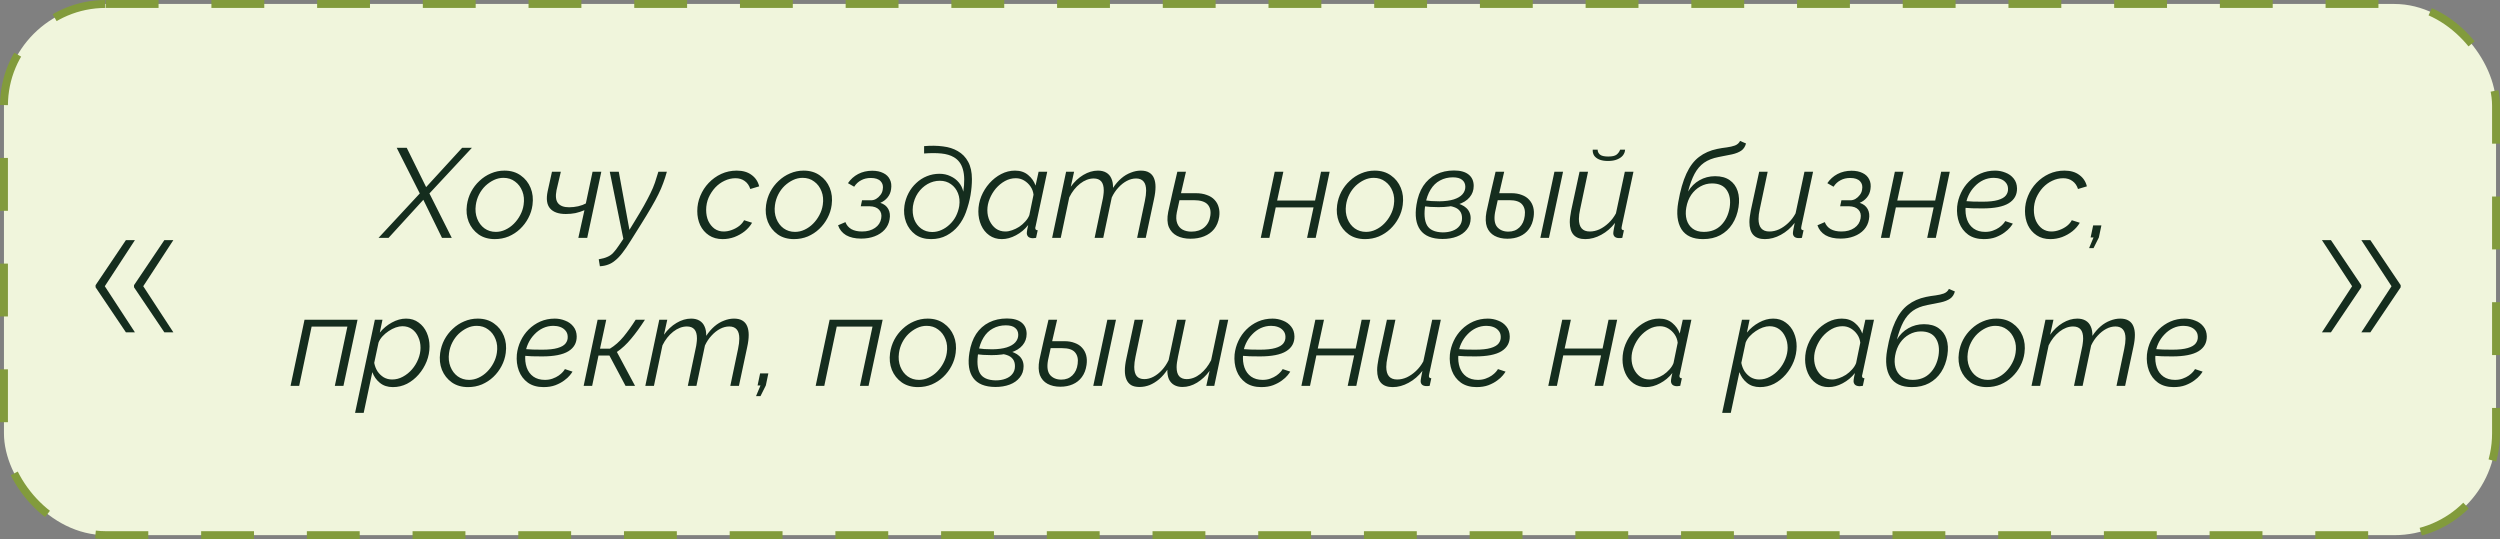 <?xml version="1.0" encoding="UTF-8"?> <svg xmlns="http://www.w3.org/2000/svg" width="473" height="102" viewBox="0 0 473 102" fill="none"><rect x="0" y="0" width="473" height="102" fill="#808080" stroke="none"/> <rect x="0.75" y="0.75" width="471.5" height="100.5" rx="19.25" fill="#F0F5DC"></rect> <path d="M25.526 62.875H23.821L18.082 54.352V54.068H19.773L25.526 62.875ZM25.526 45.432L19.773 54.239H18.082V53.955L23.821 45.432H25.526ZM32.798 62.875H31.094L25.355 54.352V54.068H27.046L32.798 62.875ZM32.798 45.432L27.046 54.239H25.355V53.955L31.094 45.432H32.798Z" fill="#152D1E"></path> <path d="M79.424 36.6L75.056 27.96H76.952L80.624 35.4L87.44 27.96H89.288L81.248 36.6L85.472 45H83.624L80.096 37.8L73.52 45H71.624L79.424 36.6ZM93.62 45.24C92.42 45.24 91.396 44.944 90.548 44.352C89.7 43.744 89.076 42.952 88.676 41.976C88.292 41 88.18 39.936 88.34 38.784C88.468 37.888 88.732 37.056 89.132 36.288C89.548 35.504 90.076 34.816 90.716 34.224C91.356 33.616 92.076 33.144 92.876 32.808C93.692 32.456 94.548 32.28 95.444 32.28C96.644 32.28 97.668 32.584 98.516 33.192C99.364 33.784 99.988 34.568 100.388 35.544C100.788 36.52 100.908 37.6 100.748 38.784C100.636 39.648 100.372 40.472 99.956 41.256C99.556 42.024 99.036 42.712 98.396 43.32C97.772 43.912 97.052 44.384 96.236 44.736C95.42 45.072 94.548 45.24 93.62 45.24ZM93.812 43.872C94.436 43.872 95.036 43.736 95.612 43.464C96.204 43.192 96.74 42.816 97.22 42.336C97.7 41.856 98.1 41.312 98.42 40.704C98.756 40.08 98.972 39.432 99.068 38.76C99.212 37.816 99.132 36.96 98.828 36.192C98.524 35.408 98.06 34.792 97.436 34.344C96.828 33.88 96.1 33.648 95.252 33.648C94.628 33.648 94.028 33.784 93.452 34.056C92.876 34.328 92.34 34.696 91.844 35.16C91.364 35.624 90.964 36.168 90.644 36.792C90.324 37.416 90.116 38.088 90.02 38.808C89.892 39.736 89.98 40.592 90.284 41.376C90.588 42.144 91.044 42.752 91.652 43.2C92.276 43.648 92.996 43.872 93.812 43.872ZM109.423 45L110.575 39.768C110.015 40.008 109.447 40.192 108.871 40.32C108.295 40.432 107.687 40.488 107.047 40.488C105.671 40.488 104.679 40.136 104.071 39.432C103.463 38.728 103.311 37.648 103.615 36.192L104.431 32.496H106.111L105.295 35.976C105.071 37.112 105.167 37.936 105.583 38.448C105.999 38.96 106.695 39.216 107.671 39.216C108.247 39.216 108.823 39.152 109.399 39.024C109.991 38.88 110.471 38.704 110.839 38.496L112.111 32.496H113.767L111.103 45H109.423ZM113.281 49.056C113.953 48.944 114.497 48.792 114.913 48.6C115.345 48.424 115.721 48.16 116.041 47.808C116.377 47.456 116.745 46.976 117.145 46.368L117.937 45.192L115.369 32.496H117.073L119.089 43.488L120.073 41.88C120.761 40.76 121.345 39.776 121.825 38.928C122.305 38.064 122.713 37.288 123.049 36.6C123.401 35.896 123.689 35.216 123.913 34.56C124.137 33.904 124.353 33.216 124.561 32.496H126.169C125.961 33.264 125.729 33.984 125.473 34.656C125.233 35.328 124.929 36.032 124.561 36.768C124.209 37.488 123.761 38.312 123.217 39.24C122.689 40.152 122.025 41.248 121.225 42.528L119.281 45.624C118.737 46.504 118.233 47.24 117.769 47.832C117.305 48.44 116.849 48.92 116.401 49.272C115.969 49.64 115.521 49.904 115.057 50.064C114.593 50.24 114.073 50.344 113.497 50.376L113.281 49.056ZM136.724 45.24C135.716 45.24 134.852 45 134.132 44.52C133.412 44.04 132.86 43.4 132.476 42.6C132.108 41.8 131.924 40.912 131.924 39.936C131.924 38.928 132.116 37.968 132.5 37.056C132.884 36.128 133.412 35.312 134.084 34.608C134.772 33.888 135.564 33.32 136.46 32.904C137.372 32.488 138.348 32.28 139.388 32.28C140.54 32.28 141.476 32.552 142.196 33.096C142.932 33.624 143.412 34.344 143.636 35.256L141.956 35.76C141.748 35.104 141.396 34.6 140.9 34.248C140.42 33.896 139.836 33.72 139.148 33.72C138.444 33.72 137.756 33.88 137.084 34.2C136.428 34.504 135.836 34.936 135.308 35.496C134.796 36.056 134.38 36.696 134.06 37.416C133.756 38.136 133.604 38.904 133.604 39.72C133.604 40.504 133.74 41.2 134.012 41.808C134.3 42.416 134.692 42.904 135.188 43.272C135.7 43.624 136.276 43.8 136.916 43.8C137.428 43.8 137.94 43.704 138.452 43.512C138.98 43.32 139.452 43.064 139.868 42.744C140.284 42.408 140.588 42.048 140.78 41.664L142.292 42.144C141.956 42.736 141.492 43.272 140.9 43.752C140.308 44.216 139.652 44.584 138.932 44.856C138.212 45.112 137.476 45.24 136.724 45.24ZM150.222 45.24C149.022 45.24 147.998 44.944 147.15 44.352C146.302 43.744 145.678 42.952 145.278 41.976C144.894 41 144.782 39.936 144.942 38.784C145.07 37.888 145.334 37.056 145.734 36.288C146.15 35.504 146.678 34.816 147.318 34.224C147.958 33.616 148.678 33.144 149.478 32.808C150.294 32.456 151.15 32.28 152.046 32.28C153.246 32.28 154.27 32.584 155.118 33.192C155.966 33.784 156.59 34.568 156.99 35.544C157.39 36.52 157.51 37.6 157.35 38.784C157.238 39.648 156.974 40.472 156.558 41.256C156.158 42.024 155.638 42.712 154.998 43.32C154.374 43.912 153.654 44.384 152.838 44.736C152.022 45.072 151.15 45.24 150.222 45.24ZM150.414 43.872C151.038 43.872 151.638 43.736 152.214 43.464C152.806 43.192 153.342 42.816 153.822 42.336C154.302 41.856 154.702 41.312 155.022 40.704C155.358 40.08 155.574 39.432 155.67 38.76C155.814 37.816 155.734 36.96 155.43 36.192C155.126 35.408 154.662 34.792 154.038 34.344C153.43 33.88 152.702 33.648 151.854 33.648C151.23 33.648 150.63 33.784 150.054 34.056C149.478 34.328 148.942 34.696 148.446 35.16C147.966 35.624 147.566 36.168 147.246 36.792C146.926 37.416 146.718 38.088 146.622 38.808C146.494 39.736 146.582 40.592 146.886 41.376C147.19 42.144 147.646 42.752 148.254 43.2C148.878 43.648 149.598 43.872 150.414 43.872ZM162.929 45.144C161.777 45.144 160.825 44.928 160.073 44.496C159.337 44.048 158.833 43.424 158.561 42.624L159.953 42.024C160.161 42.584 160.529 43.024 161.057 43.344C161.601 43.648 162.281 43.8 163.097 43.8C164.073 43.8 164.889 43.576 165.545 43.128C166.201 42.68 166.593 42.08 166.721 41.328C166.849 40.64 166.713 40.088 166.313 39.672C165.929 39.256 165.329 39.04 164.513 39.024H162.857L163.097 37.896H164.777C165.129 37.896 165.457 37.808 165.761 37.632C166.081 37.44 166.353 37.192 166.577 36.888C166.817 36.584 166.961 36.248 167.009 35.88C167.137 35.224 167.009 34.696 166.625 34.296C166.241 33.88 165.617 33.672 164.753 33.672C164.065 33.672 163.457 33.816 162.929 34.104C162.401 34.376 161.961 34.784 161.609 35.328L160.433 34.656C160.929 33.92 161.569 33.344 162.353 32.928C163.153 32.512 164.041 32.304 165.017 32.304C165.833 32.304 166.529 32.448 167.105 32.736C167.681 33.008 168.097 33.408 168.353 33.936C168.625 34.448 168.705 35.072 168.593 35.808C168.513 36.4 168.289 36.92 167.921 37.368C167.553 37.816 167.097 38.152 166.553 38.376C167.257 38.6 167.761 38.992 168.065 39.552C168.369 40.112 168.449 40.768 168.305 41.52C168.177 42.272 167.865 42.92 167.369 43.464C166.873 44.008 166.241 44.424 165.473 44.712C164.721 45 163.873 45.144 162.929 45.144ZM176.16 45.24C174.992 45.24 174 44.952 173.184 44.376C172.384 43.784 171.8 43.008 171.432 42.048C171.064 41.072 170.96 40.024 171.12 38.904C171.248 38.072 171.504 37.288 171.888 36.552C172.272 35.816 172.76 35.176 173.352 34.632C173.944 34.072 174.616 33.64 175.368 33.336C176.12 33.032 176.912 32.88 177.744 32.88C178.512 32.88 179.208 33.032 179.832 33.336C180.472 33.624 181 34.024 181.416 34.536C181.832 35.032 182.112 35.608 182.256 36.264C182.512 34.504 182.488 33.104 182.184 32.064C181.896 31.008 181.32 30.232 180.456 29.736C179.832 29.368 179.048 29.136 178.104 29.04C177.16 28.944 176.072 28.944 174.84 29.04V27.648C176.136 27.536 177.32 27.552 178.392 27.696C179.48 27.824 180.416 28.12 181.2 28.584C182.048 29.064 182.704 29.736 183.168 30.6C183.648 31.464 183.888 32.56 183.888 33.888C183.888 34.848 183.8 35.856 183.624 36.912C183.448 37.952 183.152 39.048 182.736 40.2C182.4 41.112 181.928 41.952 181.32 42.72C180.712 43.472 179.976 44.08 179.112 44.544C178.248 45.008 177.264 45.24 176.16 45.24ZM176.376 43.896C176.984 43.896 177.568 43.768 178.128 43.512C178.704 43.256 179.224 42.904 179.688 42.456C180.168 42.008 180.56 41.488 180.864 40.896C181.168 40.288 181.376 39.648 181.488 38.976C181.616 38.08 181.536 37.272 181.248 36.552C180.96 35.832 180.52 35.264 179.928 34.848C179.336 34.416 178.632 34.2 177.816 34.2C177 34.2 176.224 34.408 175.488 34.824C174.768 35.24 174.16 35.808 173.664 36.528C173.184 37.248 172.872 38.072 172.728 39C172.616 39.912 172.696 40.744 172.968 41.496C173.256 42.232 173.696 42.816 174.288 43.248C174.88 43.68 175.576 43.896 176.376 43.896ZM189.544 45.24C188.632 45.24 187.84 45 187.168 44.52C186.496 44.04 185.984 43.4 185.632 42.6C185.28 41.8 185.104 40.936 185.104 40.008C185.104 39.016 185.288 38.064 185.656 37.152C186.04 36.224 186.552 35.4 187.192 34.68C187.848 33.944 188.592 33.36 189.424 32.928C190.256 32.496 191.128 32.28 192.04 32.28C193.048 32.28 193.88 32.56 194.536 33.12C195.192 33.664 195.656 34.328 195.928 35.112L196.504 32.496H198.136L195.928 42.864C195.912 42.912 195.896 42.968 195.88 43.032C195.88 43.08 195.88 43.128 195.88 43.176C195.88 43.432 196.032 43.56 196.336 43.56L196.024 45C195.896 45.016 195.776 45.032 195.664 45.048C195.568 45.064 195.472 45.072 195.376 45.072C195.008 45.056 194.728 44.96 194.536 44.784C194.36 44.592 194.272 44.368 194.272 44.112C194.272 44.016 194.28 43.912 194.296 43.8C194.312 43.688 194.336 43.536 194.368 43.344C194.416 43.152 194.472 42.896 194.536 42.576C193.896 43.392 193.12 44.04 192.208 44.52C191.312 45 190.424 45.24 189.544 45.24ZM190.216 43.8C190.616 43.8 191.04 43.72 191.488 43.56C191.952 43.4 192.4 43.184 192.832 42.912C193.264 42.624 193.648 42.288 193.984 41.904C194.336 41.52 194.592 41.12 194.752 40.704L195.544 36.84C195.48 36.264 195.288 35.744 194.968 35.28C194.648 34.816 194.248 34.44 193.768 34.152C193.288 33.864 192.76 33.72 192.184 33.72C191.464 33.72 190.784 33.896 190.144 34.248C189.504 34.6 188.928 35.072 188.416 35.664C187.92 36.256 187.528 36.912 187.24 37.632C186.952 38.336 186.808 39.048 186.808 39.768C186.808 40.504 186.952 41.176 187.24 41.784C187.528 42.392 187.92 42.88 188.416 43.248C188.928 43.616 189.528 43.8 190.216 43.8ZM201.704 32.496H203.216L202.592 35.328C203.264 34.384 204.056 33.64 204.968 33.096C205.88 32.552 206.8 32.28 207.728 32.28C208.352 32.28 208.88 32.408 209.312 32.664C209.744 32.92 210.064 33.288 210.272 33.768C210.496 34.248 210.6 34.84 210.584 35.544C211.064 34.824 211.584 34.224 212.144 33.744C212.704 33.264 213.304 32.904 213.944 32.664C214.584 32.408 215.216 32.28 215.84 32.28C216.512 32.28 217.048 32.408 217.448 32.664C217.848 32.904 218.144 33.256 218.336 33.72C218.528 34.184 218.624 34.728 218.624 35.352C218.624 35.704 218.6 36.072 218.552 36.456C218.504 36.84 218.432 37.248 218.336 37.68L216.776 45H215.144L216.608 38.016C216.768 37.264 216.848 36.616 216.848 36.072C216.848 35.288 216.688 34.712 216.368 34.344C216.048 33.96 215.576 33.768 214.952 33.768C214.36 33.768 213.776 33.92 213.2 34.224C212.624 34.528 212.088 34.952 211.592 35.496C211.096 36.024 210.68 36.648 210.344 37.368L208.736 45H207.104L208.568 38.016C208.664 37.616 208.728 37.256 208.76 36.936C208.808 36.616 208.832 36.312 208.832 36.024C208.832 35.256 208.672 34.688 208.352 34.32C208.032 33.952 207.56 33.768 206.936 33.768C206.056 33.768 205.192 34.096 204.344 34.752C203.512 35.408 202.832 36.272 202.304 37.344L200.696 45H199.064L201.704 32.496ZM225.222 45.168C224.246 45.168 223.398 44.984 222.678 44.616C221.974 44.248 221.462 43.696 221.142 42.96C220.838 42.208 220.798 41.256 221.022 40.104C221.294 38.84 221.574 37.576 221.862 36.312C222.166 35.032 222.462 33.76 222.75 32.496H224.382C224.094 33.776 223.798 35.056 223.494 36.336C223.206 37.616 222.926 38.896 222.654 40.176C222.494 41.008 222.518 41.696 222.726 42.24C222.934 42.784 223.27 43.184 223.734 43.44C224.214 43.696 224.774 43.824 225.414 43.824C226.406 43.824 227.214 43.56 227.838 43.032C228.478 42.488 228.862 41.76 228.99 40.848C229.134 39.92 228.958 39.192 228.462 38.664C227.966 38.136 227.086 37.872 225.822 37.872H222.558L222.774 36.552H226.23C227.03 36.552 227.726 36.664 228.318 36.888C228.926 37.096 229.414 37.4 229.782 37.8C230.166 38.2 230.43 38.672 230.574 39.216C230.734 39.76 230.766 40.368 230.67 41.04C230.526 41.952 230.206 42.72 229.71 43.344C229.214 43.952 228.582 44.408 227.814 44.712C227.062 45.016 226.198 45.168 225.222 45.168ZM238.537 45L241.177 32.496H242.809L241.633 37.944H248.809L249.937 32.496H251.569L248.929 45H247.297L248.521 39.24H241.369L240.169 45H238.537ZM258.268 45.24C257.068 45.24 256.044 44.944 255.196 44.352C254.348 43.744 253.724 42.952 253.324 41.976C252.94 41 252.828 39.936 252.988 38.784C253.116 37.888 253.38 37.056 253.78 36.288C254.196 35.504 254.724 34.816 255.364 34.224C256.004 33.616 256.724 33.144 257.524 32.808C258.34 32.456 259.196 32.28 260.092 32.28C261.292 32.28 262.316 32.584 263.164 33.192C264.012 33.784 264.636 34.568 265.036 35.544C265.436 36.52 265.556 37.6 265.396 38.784C265.284 39.648 265.02 40.472 264.604 41.256C264.204 42.024 263.684 42.712 263.044 43.32C262.42 43.912 261.7 44.384 260.884 44.736C260.068 45.072 259.196 45.24 258.268 45.24ZM258.46 43.872C259.084 43.872 259.684 43.736 260.26 43.464C260.852 43.192 261.388 42.816 261.868 42.336C262.348 41.856 262.748 41.312 263.068 40.704C263.404 40.08 263.62 39.432 263.716 38.76C263.86 37.816 263.78 36.96 263.476 36.192C263.172 35.408 262.708 34.792 262.084 34.344C261.476 33.88 260.748 33.648 259.9 33.648C259.276 33.648 258.676 33.784 258.1 34.056C257.524 34.328 256.988 34.696 256.492 35.16C256.012 35.624 255.612 36.168 255.292 36.792C254.972 37.416 254.764 38.088 254.668 38.808C254.54 39.736 254.628 40.592 254.932 41.376C255.236 42.144 255.692 42.752 256.3 43.2C256.924 43.648 257.644 43.872 258.46 43.872ZM272.896 45.216C270.928 45.2 269.536 44.632 268.72 43.512C267.904 42.392 267.664 40.792 268 38.712C268.224 37.32 268.648 36.144 269.272 35.184C269.912 34.224 270.728 33.496 271.72 33C272.712 32.504 273.84 32.256 275.104 32.256C276.304 32.256 277.224 32.512 277.864 33.024C278.504 33.536 278.824 34.256 278.824 35.184C278.824 36 278.568 36.712 278.056 37.32C277.56 37.928 276.808 38.392 275.8 38.712C274.808 39.032 273.6 39.192 272.176 39.192C271.68 39.192 271.152 39.176 270.592 39.144C270.048 39.096 269.488 39.04 268.912 38.976L269.104 37.848C269.712 37.928 270.28 37.992 270.808 38.04C271.352 38.072 271.864 38.088 272.344 38.088C273.432 38.072 274.336 37.952 275.056 37.728C275.792 37.488 276.336 37.168 276.688 36.768C277.056 36.352 277.24 35.88 277.24 35.352C277.24 34.792 277.04 34.352 276.64 34.032C276.256 33.712 275.672 33.552 274.888 33.552C273.992 33.552 273.176 33.752 272.44 34.152C271.72 34.536 271.128 35.112 270.664 35.88C270.2 36.632 269.872 37.552 269.68 38.64C269.392 40.416 269.496 41.744 269.992 42.624C270.488 43.488 271.48 43.936 272.968 43.968C273.672 43.968 274.296 43.864 274.84 43.656C275.4 43.448 275.832 43.144 276.136 42.744C276.456 42.344 276.616 41.856 276.616 41.28C276.616 40.736 276.488 40.296 276.232 39.96C275.976 39.608 275.608 39.352 275.128 39.192C274.664 39.016 274.104 38.928 273.448 38.928L273.832 38.256C274.344 38.24 274.824 38.272 275.272 38.352C275.72 38.432 276.12 38.56 276.472 38.736C276.84 38.896 277.152 39.096 277.408 39.336C277.68 39.576 277.888 39.864 278.032 40.2C278.176 40.52 278.248 40.888 278.248 41.304C278.248 42.12 278.008 42.824 277.528 43.416C277.064 44.008 276.432 44.456 275.632 44.76C274.832 45.064 273.92 45.216 272.896 45.216ZM285.193 45.168C284.265 45.168 283.457 44.984 282.769 44.616C282.097 44.248 281.617 43.696 281.329 42.96C281.057 42.208 281.025 41.256 281.233 40.104C281.505 38.84 281.785 37.576 282.073 36.312C282.377 35.032 282.673 33.76 282.961 32.496H284.593C284.305 33.776 284.009 35.056 283.705 36.336C283.417 37.616 283.137 38.896 282.865 40.176C282.641 41.44 282.777 42.368 283.273 42.96C283.785 43.536 284.489 43.824 285.385 43.824C286.233 43.824 286.929 43.56 287.473 43.032C288.033 42.488 288.369 41.76 288.481 40.848C288.609 39.92 288.441 39.192 287.977 38.664C287.529 38.136 286.721 37.872 285.553 37.872H282.769L282.985 36.552H285.961C286.713 36.552 287.369 36.664 287.929 36.888C288.505 37.096 288.969 37.4 289.321 37.8C289.689 38.2 289.945 38.672 290.089 39.216C290.233 39.76 290.257 40.368 290.161 41.04C290.033 41.952 289.737 42.72 289.273 43.344C288.825 43.952 288.249 44.408 287.545 44.712C286.857 45.016 286.073 45.168 285.193 45.168ZM294.097 32.496H295.729L293.065 45H291.433L294.097 32.496ZM299.929 45.24C297.977 45.24 297.001 44.168 297.001 42.024C297.001 41.704 297.025 41.368 297.073 41.016C297.121 40.648 297.185 40.256 297.265 39.84L298.849 32.496H300.457L298.969 39.552C298.809 40.272 298.729 40.896 298.729 41.424C298.729 43.008 299.417 43.8 300.793 43.8C301.401 43.8 302.009 43.664 302.617 43.392C303.225 43.104 303.801 42.704 304.345 42.192C304.905 41.664 305.369 41.056 305.737 40.368L307.417 32.496H309.049L306.865 42.696C306.849 42.792 306.833 42.88 306.817 42.96C306.801 43.04 306.793 43.104 306.793 43.152C306.793 43.424 306.945 43.56 307.249 43.56L306.937 45C306.809 45.016 306.689 45.032 306.577 45.048C306.465 45.064 306.361 45.064 306.265 45.048C305.929 45.032 305.673 44.944 305.497 44.784C305.321 44.608 305.233 44.384 305.233 44.112C305.233 44.032 305.241 43.936 305.257 43.824C305.273 43.696 305.305 43.504 305.353 43.248C305.401 42.992 305.473 42.632 305.569 42.168C304.833 43.128 303.961 43.88 302.953 44.424C301.961 44.968 300.953 45.24 299.929 45.24ZM304.225 30.456C303.553 30.456 302.993 30.36 302.545 30.168C302.113 29.976 301.793 29.72 301.585 29.4C301.393 29.064 301.313 28.704 301.345 28.32H302.281C302.265 28.656 302.401 28.96 302.689 29.232C302.977 29.488 303.505 29.616 304.273 29.616C305.025 29.616 305.553 29.496 305.857 29.256C306.177 29 306.401 28.688 306.529 28.32H307.465C307.449 28.704 307.313 29.064 307.057 29.4C306.801 29.72 306.433 29.976 305.953 30.168C305.489 30.36 304.913 30.456 304.225 30.456ZM322.21 45.24C320.29 45.24 318.93 44.616 318.13 43.368C317.346 42.104 317.146 40.392 317.53 38.232C317.914 36.024 318.426 34.232 319.066 32.856C319.706 31.464 320.506 30.408 321.466 29.688C322.426 28.952 323.57 28.448 324.898 28.176C325.522 28.048 326.122 27.952 326.698 27.888C327.29 27.808 327.81 27.688 328.258 27.528C328.706 27.352 329.026 27.064 329.218 26.664L330.346 27.144C330.186 27.752 329.882 28.208 329.434 28.512C328.986 28.816 328.402 29.048 327.682 29.208C326.978 29.352 326.13 29.52 325.138 29.712C324.05 29.92 323.138 30.28 322.402 30.792C321.682 31.304 321.082 32.008 320.602 32.904C320.138 33.784 319.73 34.896 319.378 36.24C319.938 35.312 320.658 34.6 321.538 34.104C322.434 33.592 323.418 33.336 324.49 33.336C325.626 33.336 326.546 33.584 327.25 34.08C327.97 34.576 328.474 35.264 328.762 36.144C329.05 37.024 329.106 38.04 328.93 39.192C328.738 40.408 328.346 41.472 327.754 42.384C327.178 43.28 326.418 43.984 325.474 44.496C324.546 44.992 323.458 45.24 322.21 45.24ZM322.354 43.872C323.698 43.872 324.786 43.456 325.618 42.624C326.466 41.776 327.01 40.664 327.25 39.288C327.458 37.944 327.282 36.848 326.722 36C326.162 35.136 325.226 34.704 323.914 34.704C323.13 34.704 322.394 34.896 321.706 35.28C321.034 35.648 320.458 36.176 319.978 36.864C319.514 37.552 319.202 38.36 319.042 39.288C318.898 40.104 318.922 40.864 319.114 41.568C319.322 42.272 319.698 42.832 320.242 43.248C320.786 43.664 321.49 43.872 322.354 43.872ZM333.914 45.24C331.962 45.24 330.986 44.168 330.986 42.024C330.986 41.704 331.01 41.368 331.058 41.016C331.106 40.648 331.17 40.256 331.25 39.84L332.834 32.496H334.442L332.954 39.552C332.794 40.272 332.714 40.896 332.714 41.424C332.714 43.008 333.402 43.8 334.778 43.8C335.386 43.8 335.994 43.664 336.602 43.392C337.21 43.104 337.786 42.704 338.33 42.192C338.89 41.664 339.354 41.056 339.722 40.368L341.402 32.496H343.034L340.85 42.696C340.834 42.792 340.818 42.88 340.802 42.96C340.786 43.04 340.778 43.104 340.778 43.152C340.778 43.424 340.93 43.56 341.234 43.56L340.922 45C340.794 45.016 340.674 45.032 340.562 45.048C340.45 45.064 340.346 45.064 340.25 45.048C339.914 45.032 339.658 44.944 339.482 44.784C339.306 44.608 339.218 44.384 339.218 44.112C339.218 44.032 339.226 43.936 339.242 43.824C339.258 43.696 339.29 43.504 339.338 43.248C339.386 42.992 339.458 42.632 339.554 42.168C338.818 43.128 337.946 43.88 336.938 44.424C335.946 44.968 334.938 45.24 333.914 45.24ZM348.226 45.144C347.074 45.144 346.122 44.928 345.37 44.496C344.634 44.048 344.13 43.424 343.858 42.624L345.25 42.024C345.458 42.584 345.826 43.024 346.354 43.344C346.898 43.648 347.578 43.8 348.394 43.8C349.37 43.8 350.186 43.576 350.842 43.128C351.498 42.68 351.89 42.08 352.018 41.328C352.146 40.64 352.01 40.088 351.61 39.672C351.226 39.256 350.626 39.04 349.81 39.024H348.154L348.394 37.896H350.074C350.426 37.896 350.754 37.808 351.058 37.632C351.378 37.44 351.65 37.192 351.874 36.888C352.114 36.584 352.258 36.248 352.306 35.88C352.434 35.224 352.306 34.696 351.922 34.296C351.538 33.88 350.914 33.672 350.05 33.672C349.362 33.672 348.754 33.816 348.226 34.104C347.698 34.376 347.258 34.784 346.906 35.328L345.73 34.656C346.226 33.92 346.866 33.344 347.65 32.928C348.45 32.512 349.338 32.304 350.314 32.304C351.13 32.304 351.826 32.448 352.402 32.736C352.978 33.008 353.394 33.408 353.65 33.936C353.922 34.448 354.002 35.072 353.89 35.808C353.81 36.4 353.586 36.92 353.218 37.368C352.85 37.816 352.394 38.152 351.85 38.376C352.554 38.6 353.058 38.992 353.362 39.552C353.666 40.112 353.746 40.768 353.602 41.52C353.474 42.272 353.162 42.92 352.666 43.464C352.17 44.008 351.538 44.424 350.77 44.712C350.018 45 349.17 45.144 348.226 45.144ZM355.865 45L358.505 32.496H360.137L358.961 37.944H366.137L367.265 32.496H368.897L366.257 45H364.625L365.849 39.24H358.697L357.497 45H355.865ZM375.333 45.24C374.165 45.24 373.181 44.96 372.381 44.4C371.597 43.824 371.029 43.072 370.677 42.144C370.325 41.2 370.197 40.176 370.293 39.072C370.389 38.176 370.629 37.32 371.013 36.504C371.397 35.688 371.901 34.968 372.525 34.344C373.165 33.704 373.901 33.2 374.733 32.832C375.581 32.464 376.493 32.28 377.469 32.28C378.157 32.28 378.813 32.408 379.437 32.664C380.077 32.904 380.597 33.28 380.997 33.792C381.397 34.288 381.605 34.904 381.621 35.64C381.637 36.856 381.117 37.792 380.061 38.448C379.005 39.104 377.341 39.432 375.069 39.432C374.461 39.432 373.821 39.424 373.149 39.408C372.477 39.376 371.733 39.328 370.917 39.264L371.349 38.016C372.069 38.064 372.725 38.104 373.317 38.136C373.909 38.152 374.493 38.16 375.069 38.16C376.317 38.16 377.293 38.056 377.997 37.848C378.717 37.64 379.221 37.352 379.509 36.984C379.813 36.6 379.949 36.16 379.917 35.664C379.901 35.216 379.757 34.84 379.485 34.536C379.229 34.232 378.901 34.008 378.501 33.864C378.101 33.72 377.669 33.648 377.205 33.648C376.517 33.648 375.861 33.792 375.237 34.08C374.629 34.368 374.085 34.768 373.605 35.28C373.125 35.776 372.733 36.352 372.429 37.008C372.125 37.664 371.949 38.352 371.901 39.072C371.821 39.984 371.909 40.808 372.165 41.544C372.421 42.264 372.837 42.832 373.413 43.248C374.005 43.664 374.733 43.872 375.597 43.872C376.141 43.872 376.629 43.792 377.061 43.632C377.509 43.472 377.893 43.28 378.213 43.056C378.549 42.816 378.813 42.584 379.005 42.36C379.197 42.136 379.325 41.96 379.389 41.832L380.829 42.312C380.749 42.456 380.581 42.688 380.325 43.008C380.069 43.328 379.709 43.656 379.245 43.992C378.797 44.328 378.245 44.624 377.589 44.88C376.949 45.12 376.197 45.24 375.333 45.24ZM387.927 45.24C386.919 45.24 386.055 45 385.335 44.52C384.615 44.04 384.063 43.4 383.679 42.6C383.311 41.8 383.127 40.912 383.127 39.936C383.127 38.928 383.319 37.968 383.703 37.056C384.087 36.128 384.615 35.312 385.287 34.608C385.975 33.888 386.767 33.32 387.663 32.904C388.575 32.488 389.551 32.28 390.591 32.28C391.743 32.28 392.679 32.552 393.399 33.096C394.135 33.624 394.615 34.344 394.839 35.256L393.159 35.76C392.951 35.104 392.599 34.6 392.103 34.248C391.623 33.896 391.039 33.72 390.351 33.72C389.647 33.72 388.959 33.88 388.287 34.2C387.631 34.504 387.039 34.936 386.511 35.496C385.999 36.056 385.583 36.696 385.263 37.416C384.959 38.136 384.807 38.904 384.807 39.72C384.807 40.504 384.943 41.2 385.215 41.808C385.503 42.416 385.895 42.904 386.391 43.272C386.903 43.624 387.479 43.8 388.119 43.8C388.631 43.8 389.143 43.704 389.655 43.512C390.183 43.32 390.655 43.064 391.071 42.744C391.487 42.408 391.791 42.048 391.983 41.664L393.495 42.144C393.159 42.736 392.695 43.272 392.103 43.752C391.511 44.216 390.855 44.584 390.135 44.856C389.415 45.112 388.679 45.24 387.927 45.24ZM395.256 46.944L396.096 44.928H395.544L396.024 42.648H397.584L397.104 44.928L396.096 46.944H395.256ZM54.974 73L57.614 60.496H67.646L64.982 73H63.35L65.726 61.792H58.958L56.606 73H54.974ZM70.923 60.496H72.363L71.859 62.92C72.499 62.136 73.259 61.504 74.139 61.024C75.035 60.528 75.931 60.28 76.827 60.28C77.755 60.28 78.547 60.528 79.203 61.024C79.875 61.504 80.387 62.144 80.739 62.944C81.091 63.744 81.267 64.608 81.267 65.536C81.267 66.512 81.083 67.464 80.715 68.392C80.347 69.304 79.843 70.128 79.203 70.864C78.563 71.6 77.827 72.184 76.995 72.616C76.163 73.032 75.275 73.24 74.331 73.24C73.339 73.24 72.515 72.968 71.859 72.424C71.203 71.88 70.731 71.208 70.443 70.408L68.811 78.112H67.179L70.923 60.496ZM74.187 71.8C74.907 71.8 75.587 71.624 76.227 71.272C76.883 70.92 77.459 70.456 77.955 69.88C78.451 69.304 78.843 68.656 79.131 67.936C79.419 67.216 79.563 66.504 79.563 65.8C79.563 65.048 79.419 64.368 79.131 63.76C78.859 63.136 78.467 62.64 77.955 62.272C77.443 61.904 76.835 61.72 76.131 61.72C75.747 61.72 75.323 61.8 74.859 61.96C74.411 62.12 73.963 62.352 73.515 62.656C73.083 62.944 72.699 63.272 72.363 63.64C72.027 64.008 71.779 64.4 71.619 64.816L70.803 68.656C70.915 69.248 71.123 69.784 71.427 70.264C71.747 70.728 72.139 71.104 72.603 71.392C73.083 71.664 73.611 71.8 74.187 71.8ZM88.558 73.24C87.358 73.24 86.334 72.944 85.486 72.352C84.638 71.744 84.013 70.952 83.614 69.976C83.23 69 83.118 67.936 83.278 66.784C83.406 65.888 83.669 65.056 84.07 64.288C84.486 63.504 85.013 62.816 85.653 62.224C86.293 61.616 87.013 61.144 87.814 60.808C88.629 60.456 89.486 60.28 90.382 60.28C91.582 60.28 92.606 60.584 93.454 61.192C94.302 61.784 94.925 62.568 95.326 63.544C95.725 64.52 95.846 65.6 95.686 66.784C95.573 67.648 95.309 68.472 94.894 69.256C94.493 70.024 93.974 70.712 93.334 71.32C92.71 71.912 91.99 72.384 91.174 72.736C90.358 73.072 89.486 73.24 88.558 73.24ZM88.749 71.872C89.374 71.872 89.974 71.736 90.549 71.464C91.141 71.192 91.677 70.816 92.157 70.336C92.638 69.856 93.037 69.312 93.358 68.704C93.694 68.08 93.909 67.432 94.005 66.76C94.15 65.816 94.07 64.96 93.766 64.192C93.462 63.408 92.998 62.792 92.374 62.344C91.766 61.88 91.037 61.648 90.189 61.648C89.566 61.648 88.966 61.784 88.389 62.056C87.814 62.328 87.278 62.696 86.781 63.16C86.302 63.624 85.901 64.168 85.582 64.792C85.261 65.416 85.053 66.088 84.957 66.808C84.829 67.736 84.918 68.592 85.222 69.376C85.525 70.144 85.981 70.752 86.59 71.2C87.213 71.648 87.933 71.872 88.749 71.872ZM102.825 73.24C101.657 73.24 100.673 72.96 99.873 72.4C99.089 71.824 98.521 71.072 98.169 70.144C97.817 69.2 97.689 68.176 97.785 67.072C97.881 66.176 98.121 65.32 98.505 64.504C98.889 63.688 99.393 62.968 100.017 62.344C100.657 61.704 101.393 61.2 102.225 60.832C103.073 60.464 103.985 60.28 104.961 60.28C105.649 60.28 106.305 60.408 106.929 60.664C107.569 60.904 108.089 61.28 108.489 61.792C108.889 62.288 109.097 62.904 109.113 63.64C109.129 64.856 108.609 65.792 107.553 66.448C106.497 67.104 104.833 67.432 102.561 67.432C101.953 67.432 101.313 67.424 100.641 67.408C99.969 67.376 99.225 67.328 98.409 67.264L98.841 66.016C99.561 66.064 100.217 66.104 100.809 66.136C101.401 66.152 101.985 66.16 102.561 66.16C103.809 66.16 104.785 66.056 105.489 65.848C106.209 65.64 106.713 65.352 107.001 64.984C107.305 64.6 107.441 64.16 107.409 63.664C107.393 63.216 107.249 62.84 106.977 62.536C106.721 62.232 106.393 62.008 105.993 61.864C105.593 61.72 105.161 61.648 104.697 61.648C104.009 61.648 103.353 61.792 102.729 62.08C102.121 62.368 101.577 62.768 101.097 63.28C100.617 63.776 100.225 64.352 99.921 65.008C99.617 65.664 99.441 66.352 99.393 67.072C99.313 67.984 99.401 68.808 99.657 69.544C99.913 70.264 100.329 70.832 100.905 71.248C101.497 71.664 102.225 71.872 103.089 71.872C103.633 71.872 104.121 71.792 104.553 71.632C105.001 71.472 105.385 71.28 105.705 71.056C106.041 70.816 106.305 70.584 106.497 70.36C106.689 70.136 106.817 69.96 106.881 69.832L108.321 70.312C108.241 70.456 108.073 70.688 107.817 71.008C107.561 71.328 107.201 71.656 106.737 71.992C106.289 72.328 105.737 72.624 105.081 72.88C104.441 73.12 103.689 73.24 102.825 73.24ZM110.428 73L113.068 60.496H114.7L113.524 65.968H115.396C116.324 65.408 117.18 64.656 117.964 63.712C118.748 62.752 119.516 61.68 120.268 60.496H122.02C121.14 61.872 120.268 63.072 119.404 64.096C118.556 65.12 117.66 65.952 116.716 66.592L120.148 73H118.348L115.3 67.264H113.236L112.036 73H110.428ZM124.735 60.496H126.247L125.623 63.328C126.295 62.384 127.087 61.64 127.999 61.096C128.911 60.552 129.831 60.28 130.759 60.28C131.383 60.28 131.911 60.408 132.343 60.664C132.775 60.92 133.095 61.288 133.303 61.768C133.527 62.248 133.631 62.84 133.615 63.544C134.095 62.824 134.615 62.224 135.175 61.744C135.735 61.264 136.335 60.904 136.975 60.664C137.615 60.408 138.247 60.28 138.871 60.28C139.543 60.28 140.079 60.408 140.479 60.664C140.879 60.904 141.175 61.256 141.367 61.72C141.559 62.184 141.655 62.728 141.655 63.352C141.655 63.704 141.631 64.072 141.583 64.456C141.535 64.84 141.463 65.248 141.367 65.68L139.807 73H138.175L139.639 66.016C139.799 65.264 139.879 64.616 139.879 64.072C139.879 63.288 139.719 62.712 139.399 62.344C139.079 61.96 138.607 61.768 137.983 61.768C137.391 61.768 136.807 61.92 136.231 62.224C135.655 62.528 135.119 62.952 134.623 63.496C134.127 64.024 133.711 64.648 133.375 65.368L131.767 73H130.135L131.599 66.016C131.695 65.616 131.759 65.256 131.791 64.936C131.839 64.616 131.863 64.312 131.863 64.024C131.863 63.256 131.703 62.688 131.383 62.32C131.063 61.952 130.591 61.768 129.967 61.768C129.087 61.768 128.223 62.096 127.375 62.752C126.543 63.408 125.863 64.272 125.335 65.344L123.727 73H122.095L124.735 60.496ZM143.045 74.944L143.885 72.928H143.333L143.813 70.648H145.373L144.893 72.928L143.885 74.944H143.045ZM154.326 73L156.966 60.496H166.998L164.334 73H162.702L165.078 61.792H158.31L155.958 73H154.326ZM173.683 73.24C172.483 73.24 171.459 72.944 170.611 72.352C169.763 71.744 169.139 70.952 168.739 69.976C168.355 69 168.243 67.936 168.403 66.784C168.531 65.888 168.795 65.056 169.195 64.288C169.611 63.504 170.139 62.816 170.779 62.224C171.419 61.616 172.139 61.144 172.939 60.808C173.755 60.456 174.611 60.28 175.507 60.28C176.707 60.28 177.731 60.584 178.579 61.192C179.427 61.784 180.051 62.568 180.451 63.544C180.851 64.52 180.971 65.6 180.811 66.784C180.699 67.648 180.435 68.472 180.019 69.256C179.619 70.024 179.099 70.712 178.459 71.32C177.835 71.912 177.115 72.384 176.299 72.736C175.483 73.072 174.611 73.24 173.683 73.24ZM173.875 71.872C174.499 71.872 175.099 71.736 175.675 71.464C176.267 71.192 176.803 70.816 177.283 70.336C177.763 69.856 178.163 69.312 178.483 68.704C178.819 68.08 179.035 67.432 179.131 66.76C179.275 65.816 179.195 64.96 178.891 64.192C178.587 63.408 178.123 62.792 177.499 62.344C176.891 61.88 176.163 61.648 175.315 61.648C174.691 61.648 174.091 61.784 173.515 62.056C172.939 62.328 172.403 62.696 171.907 63.16C171.427 63.624 171.027 64.168 170.707 64.792C170.387 65.416 170.179 66.088 170.083 66.808C169.955 67.736 170.043 68.592 170.347 69.376C170.651 70.144 171.107 70.752 171.715 71.2C172.339 71.648 173.059 71.872 173.875 71.872ZM188.31 73.216C186.342 73.2 184.95 72.632 184.134 71.512C183.318 70.392 183.078 68.792 183.414 66.712C183.638 65.32 184.062 64.144 184.686 63.184C185.326 62.224 186.142 61.496 187.134 61C188.126 60.504 189.254 60.256 190.518 60.256C191.718 60.256 192.638 60.512 193.278 61.024C193.918 61.536 194.238 62.256 194.238 63.184C194.238 64 193.982 64.712 193.47 65.32C192.974 65.928 192.222 66.392 191.214 66.712C190.222 67.032 189.014 67.192 187.59 67.192C187.094 67.192 186.566 67.176 186.006 67.144C185.462 67.096 184.902 67.04 184.326 66.976L184.518 65.848C185.126 65.928 185.694 65.992 186.222 66.04C186.766 66.072 187.278 66.088 187.758 66.088C188.846 66.072 189.75 65.952 190.47 65.728C191.206 65.488 191.75 65.168 192.102 64.768C192.47 64.352 192.654 63.88 192.654 63.352C192.654 62.792 192.454 62.352 192.054 62.032C191.67 61.712 191.086 61.552 190.302 61.552C189.406 61.552 188.59 61.752 187.854 62.152C187.134 62.536 186.542 63.112 186.078 63.88C185.614 64.632 185.286 65.552 185.094 66.64C184.806 68.416 184.91 69.744 185.406 70.624C185.902 71.488 186.894 71.936 188.382 71.968C189.086 71.968 189.71 71.864 190.254 71.656C190.814 71.448 191.246 71.144 191.55 70.744C191.87 70.344 192.03 69.856 192.03 69.28C192.03 68.736 191.902 68.296 191.646 67.96C191.39 67.608 191.022 67.352 190.542 67.192C190.078 67.016 189.518 66.928 188.862 66.928L189.246 66.256C189.758 66.24 190.238 66.272 190.686 66.352C191.134 66.432 191.534 66.56 191.886 66.736C192.254 66.896 192.566 67.096 192.822 67.336C193.094 67.576 193.302 67.864 193.446 68.2C193.59 68.52 193.662 68.888 193.662 69.304C193.662 70.12 193.422 70.824 192.942 71.416C192.478 72.008 191.846 72.456 191.046 72.76C190.246 73.064 189.334 73.216 188.31 73.216ZM200.607 73.168C199.679 73.168 198.871 72.984 198.183 72.616C197.511 72.248 197.031 71.696 196.743 70.96C196.471 70.208 196.439 69.256 196.647 68.104C196.919 66.84 197.199 65.576 197.487 64.312C197.791 63.032 198.087 61.76 198.375 60.496H200.007C199.719 61.776 199.423 63.056 199.119 64.336C198.831 65.616 198.551 66.896 198.279 68.176C198.055 69.44 198.191 70.368 198.687 70.96C199.199 71.536 199.903 71.824 200.799 71.824C201.647 71.824 202.343 71.56 202.887 71.032C203.447 70.488 203.783 69.76 203.895 68.848C204.023 67.92 203.855 67.192 203.391 66.664C202.943 66.136 202.135 65.872 200.967 65.872H198.183L198.399 64.552H201.375C202.127 64.552 202.783 64.664 203.343 64.888C203.919 65.096 204.383 65.4 204.735 65.8C205.103 66.2 205.359 66.672 205.503 67.216C205.647 67.76 205.671 68.368 205.575 69.04C205.447 69.952 205.151 70.72 204.687 71.344C204.239 71.952 203.663 72.408 202.959 72.712C202.271 73.016 201.487 73.168 200.607 73.168ZM209.511 60.496H211.143L208.479 73H206.847L209.511 60.496ZM229.743 73H228.231L228.855 70.168C228.183 71.096 227.391 71.84 226.479 72.4C225.583 72.944 224.663 73.216 223.719 73.216C223.111 73.216 222.583 73.088 222.135 72.832C221.703 72.576 221.375 72.208 221.151 71.728C220.943 71.232 220.847 70.64 220.863 69.952C220.399 70.656 219.879 71.256 219.303 71.752C218.727 72.232 218.127 72.6 217.503 72.856C216.879 73.096 216.247 73.216 215.607 73.216C214.935 73.216 214.399 73.096 213.999 72.856C213.599 72.6 213.303 72.24 213.111 71.776C212.919 71.312 212.823 70.768 212.823 70.144C212.823 69.792 212.847 69.424 212.895 69.04C212.943 68.656 213.015 68.248 213.111 67.816L214.671 60.496H216.303L214.839 67.48C214.679 68.232 214.599 68.88 214.599 69.424C214.599 70.208 214.759 70.792 215.079 71.176C215.399 71.544 215.871 71.728 216.495 71.728C217.087 71.728 217.671 71.576 218.247 71.272C218.823 70.968 219.359 70.544 219.855 70C220.351 69.456 220.767 68.832 221.103 68.128L222.711 60.496H224.343L222.879 67.48C222.799 67.88 222.735 68.24 222.687 68.56C222.639 68.88 222.615 69.184 222.615 69.472C222.615 70.24 222.775 70.808 223.095 71.176C223.431 71.544 223.903 71.728 224.511 71.728C225.407 71.728 226.271 71.4 227.103 70.744C227.935 70.072 228.615 69.208 229.143 68.152L230.751 60.496H232.383L229.743 73ZM238.622 73.24C237.454 73.24 236.47 72.96 235.67 72.4C234.886 71.824 234.318 71.072 233.966 70.144C233.614 69.2 233.486 68.176 233.582 67.072C233.678 66.176 233.918 65.32 234.302 64.504C234.686 63.688 235.19 62.968 235.814 62.344C236.454 61.704 237.19 61.2 238.022 60.832C238.87 60.464 239.782 60.28 240.758 60.28C241.446 60.28 242.102 60.408 242.726 60.664C243.366 60.904 243.886 61.28 244.286 61.792C244.686 62.288 244.894 62.904 244.91 63.64C244.926 64.856 244.406 65.792 243.35 66.448C242.294 67.104 240.63 67.432 238.358 67.432C237.75 67.432 237.11 67.424 236.438 67.408C235.766 67.376 235.022 67.328 234.206 67.264L234.638 66.016C235.358 66.064 236.014 66.104 236.606 66.136C237.198 66.152 237.782 66.16 238.358 66.16C239.606 66.16 240.582 66.056 241.286 65.848C242.006 65.64 242.51 65.352 242.798 64.984C243.102 64.6 243.238 64.16 243.206 63.664C243.19 63.216 243.046 62.84 242.774 62.536C242.518 62.232 242.19 62.008 241.79 61.864C241.39 61.72 240.958 61.648 240.494 61.648C239.806 61.648 239.15 61.792 238.526 62.08C237.918 62.368 237.374 62.768 236.894 63.28C236.414 63.776 236.022 64.352 235.718 65.008C235.414 65.664 235.238 66.352 235.19 67.072C235.11 67.984 235.198 68.808 235.454 69.544C235.71 70.264 236.126 70.832 236.702 71.248C237.294 71.664 238.022 71.872 238.886 71.872C239.43 71.872 239.918 71.792 240.35 71.632C240.798 71.472 241.182 71.28 241.502 71.056C241.838 70.816 242.102 70.584 242.294 70.36C242.486 70.136 242.614 69.96 242.678 69.832L244.118 70.312C244.038 70.456 243.87 70.688 243.614 71.008C243.358 71.328 242.998 71.656 242.534 71.992C242.086 72.328 241.534 72.624 240.878 72.88C240.238 73.12 239.486 73.24 238.622 73.24ZM246.224 73L248.864 60.496H250.496L249.32 65.944H256.496L257.624 60.496H259.256L256.616 73H254.984L256.208 67.24H249.056L247.856 73H246.224ZM263.484 73.24C261.532 73.24 260.556 72.168 260.556 70.024C260.556 69.704 260.58 69.368 260.628 69.016C260.676 68.648 260.74 68.256 260.82 67.84L262.404 60.496H264.012L262.524 67.552C262.364 68.272 262.284 68.896 262.284 69.424C262.284 71.008 262.972 71.8 264.348 71.8C264.956 71.8 265.564 71.664 266.172 71.392C266.78 71.104 267.356 70.704 267.9 70.192C268.46 69.664 268.924 69.056 269.292 68.368L270.972 60.496H272.604L270.42 70.696C270.404 70.792 270.388 70.88 270.372 70.96C270.356 71.04 270.348 71.104 270.348 71.152C270.348 71.424 270.5 71.56 270.804 71.56L270.492 73C270.364 73.016 270.244 73.032 270.132 73.048C270.02 73.064 269.916 73.064 269.82 73.048C269.484 73.032 269.228 72.944 269.052 72.784C268.876 72.608 268.788 72.384 268.788 72.112C268.788 72.032 268.796 71.936 268.812 71.824C268.828 71.696 268.86 71.504 268.908 71.248C268.956 70.992 269.028 70.632 269.124 70.168C268.388 71.128 267.516 71.88 266.508 72.424C265.516 72.968 264.508 73.24 263.484 73.24ZM279.356 73.24C278.188 73.24 277.204 72.96 276.404 72.4C275.62 71.824 275.052 71.072 274.7 70.144C274.348 69.2 274.22 68.176 274.316 67.072C274.412 66.176 274.652 65.32 275.036 64.504C275.42 63.688 275.924 62.968 276.548 62.344C277.188 61.704 277.924 61.2 278.756 60.832C279.604 60.464 280.516 60.28 281.492 60.28C282.18 60.28 282.836 60.408 283.46 60.664C284.1 60.904 284.62 61.28 285.02 61.792C285.42 62.288 285.628 62.904 285.644 63.64C285.66 64.856 285.14 65.792 284.084 66.448C283.028 67.104 281.364 67.432 279.092 67.432C278.484 67.432 277.844 67.424 277.172 67.408C276.5 67.376 275.756 67.328 274.94 67.264L275.372 66.016C276.092 66.064 276.748 66.104 277.34 66.136C277.932 66.152 278.516 66.16 279.092 66.16C280.34 66.16 281.316 66.056 282.02 65.848C282.74 65.64 283.244 65.352 283.532 64.984C283.836 64.6 283.972 64.16 283.94 63.664C283.924 63.216 283.78 62.84 283.508 62.536C283.252 62.232 282.924 62.008 282.524 61.864C282.124 61.72 281.692 61.648 281.228 61.648C280.54 61.648 279.884 61.792 279.26 62.08C278.652 62.368 278.108 62.768 277.628 63.28C277.148 63.776 276.756 64.352 276.452 65.008C276.148 65.664 275.972 66.352 275.924 67.072C275.844 67.984 275.932 68.808 276.188 69.544C276.444 70.264 276.86 70.832 277.436 71.248C278.028 71.664 278.756 71.872 279.62 71.872C280.164 71.872 280.652 71.792 281.084 71.632C281.532 71.472 281.916 71.28 282.236 71.056C282.572 70.816 282.836 70.584 283.028 70.36C283.22 70.136 283.348 69.96 283.412 69.832L284.852 70.312C284.772 70.456 284.604 70.688 284.348 71.008C284.092 71.328 283.732 71.656 283.268 71.992C282.82 72.328 282.268 72.624 281.612 72.88C280.972 73.12 280.22 73.24 279.356 73.24ZM292.935 73L295.575 60.496H297.207L296.031 65.944H303.207L304.335 60.496H305.967L303.327 73H301.695L302.919 67.24H295.767L294.567 73H292.935ZM311.419 73.24C310.507 73.24 309.715 73 309.043 72.52C308.371 72.04 307.859 71.4 307.507 70.6C307.155 69.8 306.979 68.936 306.979 68.008C306.979 67.016 307.163 66.064 307.531 65.152C307.915 64.224 308.427 63.4 309.067 62.68C309.723 61.944 310.467 61.36 311.299 60.928C312.131 60.496 313.003 60.28 313.915 60.28C314.923 60.28 315.755 60.56 316.411 61.12C317.067 61.664 317.531 62.328 317.803 63.112L318.379 60.496H320.011L317.803 70.864C317.787 70.912 317.771 70.968 317.755 71.032C317.755 71.08 317.755 71.128 317.755 71.176C317.755 71.432 317.907 71.56 318.211 71.56L317.899 73C317.771 73.016 317.651 73.032 317.539 73.048C317.443 73.064 317.347 73.072 317.251 73.072C316.883 73.056 316.603 72.96 316.411 72.784C316.235 72.592 316.147 72.368 316.147 72.112C316.147 72.016 316.155 71.912 316.171 71.8C316.187 71.688 316.211 71.536 316.243 71.344C316.291 71.152 316.347 70.896 316.411 70.576C315.771 71.392 314.995 72.04 314.083 72.52C313.187 73 312.299 73.24 311.419 73.24ZM312.091 71.8C312.491 71.8 312.915 71.72 313.363 71.56C313.827 71.4 314.275 71.184 314.707 70.912C315.139 70.624 315.523 70.288 315.859 69.904C316.211 69.52 316.467 69.12 316.627 68.704L317.419 64.84C317.355 64.264 317.163 63.744 316.843 63.28C316.523 62.816 316.123 62.44 315.643 62.152C315.163 61.864 314.635 61.72 314.059 61.72C313.339 61.72 312.659 61.896 312.019 62.248C311.379 62.6 310.803 63.072 310.291 63.664C309.795 64.256 309.403 64.912 309.115 65.632C308.827 66.336 308.683 67.048 308.683 67.768C308.683 68.504 308.827 69.176 309.115 69.784C309.403 70.392 309.795 70.88 310.291 71.248C310.803 71.616 311.403 71.8 312.091 71.8ZM329.579 60.496H331.019L330.515 62.92C331.155 62.136 331.915 61.504 332.795 61.024C333.691 60.528 334.587 60.28 335.483 60.28C336.411 60.28 337.203 60.528 337.859 61.024C338.531 61.504 339.043 62.144 339.395 62.944C339.747 63.744 339.923 64.608 339.923 65.536C339.923 66.512 339.739 67.464 339.371 68.392C339.003 69.304 338.499 70.128 337.859 70.864C337.219 71.6 336.483 72.184 335.651 72.616C334.819 73.032 333.931 73.24 332.987 73.24C331.995 73.24 331.171 72.968 330.515 72.424C329.859 71.88 329.387 71.208 329.099 70.408L327.467 78.112H325.835L329.579 60.496ZM332.843 71.8C333.563 71.8 334.243 71.624 334.883 71.272C335.539 70.92 336.115 70.456 336.611 69.88C337.107 69.304 337.499 68.656 337.787 67.936C338.075 67.216 338.219 66.504 338.219 65.8C338.219 65.048 338.075 64.368 337.787 63.76C337.515 63.136 337.123 62.64 336.611 62.272C336.099 61.904 335.491 61.72 334.787 61.72C334.403 61.72 333.979 61.8 333.515 61.96C333.067 62.12 332.619 62.352 332.171 62.656C331.739 62.944 331.355 63.272 331.019 63.64C330.683 64.008 330.435 64.4 330.275 64.816L329.459 68.656C329.571 69.248 329.779 69.784 330.083 70.264C330.403 70.728 330.795 71.104 331.259 71.392C331.739 71.664 332.267 71.8 332.843 71.8ZM345.966 73.24C345.054 73.24 344.262 73 343.59 72.52C342.918 72.04 342.406 71.4 342.054 70.6C341.702 69.8 341.526 68.936 341.526 68.008C341.526 67.016 341.71 66.064 342.078 65.152C342.462 64.224 342.974 63.4 343.614 62.68C344.27 61.944 345.014 61.36 345.846 60.928C346.678 60.496 347.55 60.28 348.462 60.28C349.47 60.28 350.302 60.56 350.958 61.12C351.614 61.664 352.078 62.328 352.35 63.112L352.926 60.496H354.558L352.35 70.864C352.334 70.912 352.318 70.968 352.302 71.032C352.302 71.08 352.302 71.128 352.302 71.176C352.302 71.432 352.454 71.56 352.758 71.56L352.446 73C352.318 73.016 352.198 73.032 352.086 73.048C351.99 73.064 351.894 73.072 351.798 73.072C351.43 73.056 351.15 72.96 350.958 72.784C350.782 72.592 350.694 72.368 350.694 72.112C350.694 72.016 350.702 71.912 350.718 71.8C350.734 71.688 350.758 71.536 350.79 71.344C350.838 71.152 350.894 70.896 350.958 70.576C350.318 71.392 349.542 72.04 348.63 72.52C347.734 73 346.846 73.24 345.966 73.24ZM346.638 71.8C347.038 71.8 347.462 71.72 347.91 71.56C348.374 71.4 348.822 71.184 349.254 70.912C349.686 70.624 350.07 70.288 350.406 69.904C350.758 69.52 351.014 69.12 351.174 68.704L351.966 64.84C351.902 64.264 351.71 63.744 351.39 63.28C351.07 62.816 350.67 62.44 350.19 62.152C349.71 61.864 349.182 61.72 348.606 61.72C347.886 61.72 347.206 61.896 346.566 62.248C345.926 62.6 345.35 63.072 344.838 63.664C344.342 64.256 343.95 64.912 343.662 65.632C343.374 66.336 343.23 67.048 343.23 67.768C343.23 68.504 343.374 69.176 343.662 69.784C343.95 70.392 344.342 70.88 344.838 71.248C345.35 71.616 345.95 71.8 346.638 71.8ZM361.726 73.24C359.806 73.24 358.446 72.616 357.646 71.368C356.862 70.104 356.662 68.392 357.046 66.232C357.43 64.024 357.942 62.232 358.582 60.856C359.222 59.464 360.022 58.408 360.982 57.688C361.942 56.952 363.086 56.448 364.414 56.176C365.038 56.048 365.638 55.952 366.214 55.888C366.806 55.808 367.326 55.688 367.774 55.528C368.222 55.352 368.542 55.064 368.734 54.664L369.862 55.144C369.702 55.752 369.398 56.208 368.95 56.512C368.502 56.816 367.918 57.048 367.198 57.208C366.494 57.352 365.646 57.52 364.654 57.712C363.566 57.92 362.654 58.28 361.918 58.792C361.198 59.304 360.598 60.008 360.118 60.904C359.654 61.784 359.246 62.896 358.894 64.24C359.454 63.312 360.174 62.6 361.054 62.104C361.95 61.592 362.934 61.336 364.006 61.336C365.142 61.336 366.062 61.584 366.766 62.08C367.486 62.576 367.99 63.264 368.278 64.144C368.566 65.024 368.622 66.04 368.446 67.192C368.254 68.408 367.862 69.472 367.27 70.384C366.694 71.28 365.934 71.984 364.99 72.496C364.062 72.992 362.974 73.24 361.726 73.24ZM361.87 71.872C363.214 71.872 364.302 71.456 365.134 70.624C365.982 69.776 366.526 68.664 366.766 67.288C366.974 65.944 366.798 64.848 366.238 64C365.678 63.136 364.742 62.704 363.43 62.704C362.646 62.704 361.91 62.896 361.222 63.28C360.55 63.648 359.974 64.176 359.494 64.864C359.03 65.552 358.718 66.36 358.558 67.288C358.414 68.104 358.438 68.864 358.63 69.568C358.838 70.272 359.214 70.832 359.758 71.248C360.302 71.664 361.006 71.872 361.87 71.872ZM375.901 73.24C374.701 73.24 373.677 72.944 372.829 72.352C371.981 71.744 371.357 70.952 370.957 69.976C370.573 69 370.461 67.936 370.621 66.784C370.749 65.888 371.013 65.056 371.413 64.288C371.829 63.504 372.357 62.816 372.997 62.224C373.637 61.616 374.357 61.144 375.157 60.808C375.973 60.456 376.829 60.28 377.725 60.28C378.925 60.28 379.949 60.584 380.797 61.192C381.645 61.784 382.269 62.568 382.669 63.544C383.069 64.52 383.189 65.6 383.029 66.784C382.917 67.648 382.653 68.472 382.237 69.256C381.837 70.024 381.317 70.712 380.677 71.32C380.053 71.912 379.333 72.384 378.517 72.736C377.701 73.072 376.829 73.24 375.901 73.24ZM376.093 71.872C376.717 71.872 377.317 71.736 377.893 71.464C378.485 71.192 379.021 70.816 379.501 70.336C379.981 69.856 380.381 69.312 380.701 68.704C381.037 68.08 381.253 67.432 381.349 66.76C381.493 65.816 381.413 64.96 381.109 64.192C380.805 63.408 380.341 62.792 379.717 62.344C379.109 61.88 378.381 61.648 377.533 61.648C376.909 61.648 376.309 61.784 375.733 62.056C375.157 62.328 374.621 62.696 374.125 63.16C373.645 63.624 373.245 64.168 372.925 64.792C372.605 65.416 372.397 66.088 372.301 66.808C372.173 67.736 372.261 68.592 372.565 69.376C372.869 70.144 373.325 70.752 373.933 71.2C374.557 71.648 375.277 71.872 376.093 71.872ZM387.001 60.496H388.513L387.889 63.328C388.561 62.384 389.353 61.64 390.265 61.096C391.177 60.552 392.097 60.28 393.025 60.28C393.649 60.28 394.177 60.408 394.609 60.664C395.041 60.92 395.361 61.288 395.569 61.768C395.793 62.248 395.897 62.84 395.881 63.544C396.361 62.824 396.881 62.224 397.441 61.744C398.001 61.264 398.601 60.904 399.241 60.664C399.881 60.408 400.513 60.28 401.137 60.28C401.809 60.28 402.345 60.408 402.745 60.664C403.145 60.904 403.441 61.256 403.633 61.72C403.825 62.184 403.921 62.728 403.921 63.352C403.921 63.704 403.897 64.072 403.849 64.456C403.801 64.84 403.729 65.248 403.633 65.68L402.073 73H400.441L401.905 66.016C402.065 65.264 402.145 64.616 402.145 64.072C402.145 63.288 401.985 62.712 401.665 62.344C401.345 61.96 400.873 61.768 400.249 61.768C399.657 61.768 399.073 61.92 398.497 62.224C397.921 62.528 397.385 62.952 396.889 63.496C396.393 64.024 395.977 64.648 395.641 65.368L394.033 73H392.401L393.865 66.016C393.961 65.616 394.025 65.256 394.057 64.936C394.105 64.616 394.129 64.312 394.129 64.024C394.129 63.256 393.969 62.688 393.649 62.32C393.329 61.952 392.857 61.768 392.233 61.768C391.353 61.768 390.489 62.096 389.641 62.752C388.809 63.408 388.129 64.272 387.601 65.344L385.993 73H384.361L387.001 60.496ZM411.239 73.24C410.071 73.24 409.087 72.96 408.287 72.4C407.503 71.824 406.935 71.072 406.583 70.144C406.231 69.2 406.103 68.176 406.199 67.072C406.295 66.176 406.535 65.32 406.919 64.504C407.303 63.688 407.807 62.968 408.431 62.344C409.071 61.704 409.807 61.2 410.639 60.832C411.487 60.464 412.399 60.28 413.375 60.28C414.063 60.28 414.719 60.408 415.343 60.664C415.983 60.904 416.503 61.28 416.903 61.792C417.303 62.288 417.511 62.904 417.527 63.64C417.543 64.856 417.023 65.792 415.967 66.448C414.911 67.104 413.247 67.432 410.975 67.432C410.367 67.432 409.727 67.424 409.055 67.408C408.383 67.376 407.639 67.328 406.823 67.264L407.255 66.016C407.975 66.064 408.631 66.104 409.223 66.136C409.815 66.152 410.399 66.16 410.975 66.16C412.223 66.16 413.199 66.056 413.903 65.848C414.623 65.64 415.127 65.352 415.415 64.984C415.719 64.6 415.855 64.16 415.823 63.664C415.807 63.216 415.663 62.84 415.391 62.536C415.135 62.232 414.807 62.008 414.407 61.864C414.007 61.72 413.575 61.648 413.111 61.648C412.423 61.648 411.767 61.792 411.143 62.08C410.535 62.368 409.991 62.768 409.511 63.28C409.031 63.776 408.639 64.352 408.335 65.008C408.031 65.664 407.855 66.352 407.807 67.072C407.727 67.984 407.815 68.808 408.071 69.544C408.327 70.264 408.743 70.832 409.319 71.248C409.911 71.664 410.639 71.872 411.503 71.872C412.047 71.872 412.535 71.792 412.967 71.632C413.415 71.472 413.799 71.28 414.119 71.056C414.455 70.816 414.719 70.584 414.911 70.36C415.103 70.136 415.231 69.96 415.295 69.832L416.735 70.312C416.655 70.456 416.487 70.688 416.231 71.008C415.975 71.328 415.615 71.656 415.151 71.992C414.703 72.328 414.151 72.624 413.495 72.88C412.855 73.12 412.103 73.24 411.239 73.24Z" fill="#152D1E"></path> <path d="M439.31 62.875L445.077 54.068H446.753V54.352L441.014 62.875H439.31ZM439.31 45.432H441.014L446.753 53.955V54.239H445.077L439.31 45.432ZM446.767 62.875L452.534 54.068H454.21V54.352L448.472 62.875H446.767ZM446.767 45.432H448.472L454.21 53.955V54.239H452.534L446.767 45.432Z" fill="#152D1E"></path> <rect x="0.75" y="0.75" width="471.5" height="100.5" rx="19.25" stroke="#829B3C" stroke-width="1.5" stroke-dasharray="10 10"></rect> </svg> 